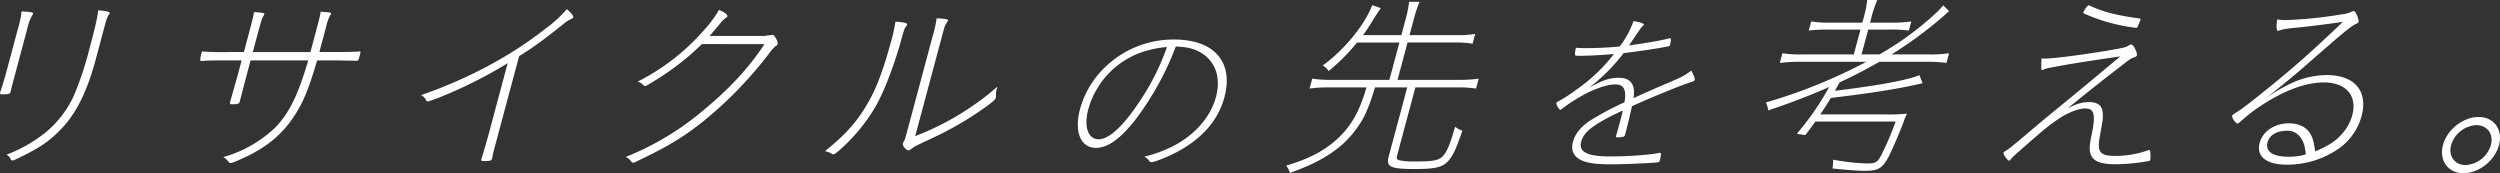 <svg xmlns="http://www.w3.org/2000/svg" xmlns:xlink="http://www.w3.org/1999/xlink" width="886.215" height="61.394" viewBox="0 0 886.215 61.394"><rect x="0" y="0" width="886.215" height="61.394" fill="#333333" stroke="none"/><defs><clipPath id="a"><rect width="886.215" height="61.394" fill="#fff"/></clipPath></defs><g transform="translate(0 0)"><g transform="translate(0 0)" clip-path="url(#a)"><path d="M6.352,9.147A34.916,34.916,0,0,0,7.659,2.952a15.166,15.166,0,0,0,1.935.142c1.581.139,2.228.352,2.135.7a.83.83,0,0,1-.165.352A15.431,15.431,0,0,0,9.682,9.078L6.06,22.6c-1.736,6.477-1.811,6.758-2.326,8.941-.189.7-.72.845-2.9.845-.775,0-.877-.141-.815-.634.872-2.464,1.81-5.7,2.733-9.152ZM33.881,20.2C30.938,31.185,27.1,38.93,21.988,44.35,17.644,49,13.778,51.6,5.168,55.615a2.59,2.59,0,0,1-.69.211c-.352,0-.6-.141-.8-.7a2.688,2.688,0,0,0-1.4-1.336A52.046,52.046,0,0,0,16.062,45.97a37.058,37.058,0,0,0,9.982-12.814A112.955,112.955,0,0,0,31.68,16.329C33.812,8.374,34.557,5.064,34.795,2.6c2.9.211,4.235.494,4.083,1.056a1.717,1.717,0,0,1-.344.494,12.723,12.723,0,0,0-1.049,2.6Z" transform="translate(0 1.062)" fill="#fff"/><path d="M89.465,17.242C92.9,4.428,92.9,4.428,93.084,2.951c3.392.21,3.8.28,3.664.773-.038.141-.056.211-.4.7a15.9,15.9,0,0,0-1.341,3.943c-.056.211-1.263,4.718-2.376,8.871h6.055c3.452,0,7.2-.07,7.942-.21h.211c.493,0,.475.069,0,1.829-.379,1.407-.469,1.479-.96,1.479L98.108,20.2H91.84C88.768,30.619,86.781,35.405,83.4,40.4c-4.322,6.408-9.984,10.983-18.217,14.644-2.645,1.2-3.585,1.549-4.006,1.549s-.422,0-.989-.775a7.209,7.209,0,0,0-1.614-1.338,43.79,43.79,0,0,0,18.64-10.7c4.808-5.07,7.934-11.476,11.46-23.585H68.253c-1.21,4.506-1.21,4.506-3.835,14.574-.018.07-.038.141-.038.141-.17.634-.721.844-2.619.844-.848,0-.949-.139-.724-.984.284-1.056.88-3.028,1.543-5.492.6-1.972,1.258-4.436,2.5-9.082H60.365c-4.226,0-7.552.069-8.418.141a7.293,7.293,0,0,1-1.073.07c-.494,0-.525-.142-.386-1.2.118-.7.272-1.267.515-2.181a102.085,102.085,0,0,0,10.224.21h4.649C68.781,6.4,69.253,4.639,69.457,3.09c3.321.213,3.778.352,3.664.775-.018.07-.144.282-.293.563-.6.915-.6.915-3.785,12.814Z" transform="translate(20.582 1.205)" fill="#fff"/><path d="M133.551,45.809c-1.511,5.633-1.983,7.393-2.177,8.378a7.169,7.169,0,0,1-.213,1.056c-.207.775-.668.917-3.2.917-.424,0-.6-.142-.644-.494,1.046-3.378,1.946-6.477,2.855-9.856l6.524-24.36A157.585,157.585,0,0,1,113.957,33a54.4,54.4,0,0,1-5.547,2.043c-.282,0-.455-.142-.642-.494a3.718,3.718,0,0,0-1.783-1.76c16.776-5.843,31.723-13.8,44.224-23.656A43.011,43.011,0,0,0,157.672,2.3c1.49,1.267,2.387,2.394,2.255,2.885-.075.283-.342.493-.8.635a11.673,11.673,0,0,0-2.743,1.829c-8.392,6.619-10.3,7.957-15.641,11.335Z" transform="translate(43.268 0.939)" fill="#fff"/><path d="M184.508,14.609a94.012,94.012,0,0,1-16.8,13.025c-3.025,1.831-3.025,1.831-3.305,1.831s-.4-.07-.907-.563a3.983,3.983,0,0,0-1.779-.986,77.27,77.27,0,0,0,23.567-18.3A41.387,41.387,0,0,0,190.568,2.5c1.781.7,3.138,1.691,2.987,2.253-.038.142-.145.282-.573.563A9.929,9.929,0,0,0,191.5,6.654c-2.305,2.816-3.005,3.59-4.247,5.068h19.577l1.042-.21,1-.07.37-.072h.424l.386.142c.979,1.336,1.432,2.535,1.281,3.1-.076.282-.184.424-.772.775a11.856,11.856,0,0,0-2.119,2.394,142.479,142.479,0,0,1-23.639,24.36c-7.233,5.7-12.426,8.8-23.9,14.292a3.1,3.1,0,0,1-.831.211c-.282,0-.456-.141-.8-.7a5.041,5.041,0,0,0-1.755-1.338,100.166,100.166,0,0,0,27.53-16.545c9.22-7.6,16.257-15.206,21.633-23.444Z" transform="translate(64.309 1.021)" fill="#fff"/><path d="M236.792,6.852a2.177,2.177,0,0,1-.38.634c-.524.635-.744,1.2-1.574,4.3-2.655,9.646-6.347,19.221-9.559,24.641a62.745,62.745,0,0,1-10.48,13.1c-2.632,2.464-3.7,3.309-4.2,3.309-.211,0-.334-.07-.629-.283a7.442,7.442,0,0,0-2.308-.844c7.9-6.336,12.1-11.265,16.036-18.586,2.787-5.14,5.065-11.548,7.838-21.9a48.4,48.4,0,0,0,1.1-5.422c3.183.213,4.3.494,4.153,1.056m2.867,39.5A95.443,95.443,0,0,0,260.506,35.3a83.941,83.941,0,0,0,8.285-6.477q-.142.528-.227.844a6.38,6.38,0,0,0-.27,2.325,4.348,4.348,0,0,1-.066.775c-.207.773-1.745,2.041-5.968,4.927a112.774,112.774,0,0,1-11.407,6.829c-2.54,1.338-2.54,1.338-10.032,4.858A14.157,14.157,0,0,0,238.131,51a1.164,1.164,0,0,1-.817.422c-.845,0-2.242-1.619-2.035-2.394a6.615,6.615,0,0,1,.368-.845c.418-.775.418-.775,1.1-3.309l9.13-34.075a42.59,42.59,0,0,0,1.38-6.195c.755.069,1.036.069,2,.139,1.652.142,2.108.282,2,.7a4.5,4.5,0,0,1-.508.846c-.579.844-.672,1.2-1.579,4.575Z" transform="translate(84.777 1.878)" fill="#fff"/><path d="M292.172,37.77c-5.543,7.224-10.118,10.582-14.447,10.582-5.444,0-7.771-5.765-5.615-13.813A32.551,32.551,0,0,1,280.822,19.9a34.752,34.752,0,0,1,24.643-9.949c14.237,0,21.15,7.985,17.806,20.467-2.31,8.618-8.523,15.4-18.555,20.277-3.014,1.456-6.437,2.726-7.289,2.726-.4,0-.51-.065-.8-.445a4.677,4.677,0,0,0-1.756-1.521,44.077,44.077,0,0,0,11.866-4.626c6.926-4.056,11.784-9.948,13.55-16.538,1.7-6.336.092-11.85-4.422-15.081-2.59-1.839-5.339-2.6-9.814-2.788A103.579,103.579,0,0,1,292.172,37.77m4.353-24.08a29.8,29.8,0,0,0-21.512,21.036c-1.631,6.085-.082,10.584,3.657,10.584s8.718-4.626,14.656-13.561a85.641,85.641,0,0,0,9.589-19.137,34.511,34.511,0,0,0-6.389,1.077" transform="translate(110.761 4.063)" fill="#fff"/><path d="M338.789,30.795a45.851,45.851,0,0,0-6.734.422L333,27.7a39.412,39.412,0,0,0,6.508.422h20.843L363.9,14.883h-15a69.754,69.754,0,0,1-10.11,10.138,5.262,5.262,0,0,0-2.077-1.972c7.706-5.632,14.706-14.151,17.565-21.4L357.3,2.7c-.921,1.338-1.518,2.252-2.245,3.38a73.728,73.728,0,0,1-4.054,6.2h13.592l1.641-6.126A38.591,38.591,0,0,0,367.34.45h3.732a40.156,40.156,0,0,0-1.95,5.7l-1.641,6.126h17.11a37.938,37.938,0,0,0,6.169-.424l-.924,3.45a33.817,33.817,0,0,0-5.944-.422h-17.11l-3.546,13.236h22.04a43.224,43.224,0,0,0,6.733-.422l-.943,3.521a41.216,41.216,0,0,0-6.506-.422h-15l-6.453,24.078c-.32,1.2-.134,1.548,1.059,1.829a28.5,28.5,0,0,0,5.54.352c6.408,0,8.421-.421,9.79-2.112,1.438-1.688,2.564-4.575,4.144-10.208a8.186,8.186,0,0,0,2.578,1.408c-2.247,6.548-3.216,8.59-4.781,10.491-2.07,2.464-4.633,3.1-12.1,3.1-8.59,0-10.214-.776-9.252-4.366l6.585-24.571H355.266c-2.577,8.307-4.061,11.474-7.483,15.84-3.532,4.506-8.137,8.027-14.368,11.055-2.345,1.125-4.4,1.97-8.319,3.449a7.3,7.3,0,0,0-1.343-2.605c6.972-2.112,11.481-4.223,15.73-7.462a31.9,31.9,0,0,0,10.18-13.025,62.079,62.079,0,0,0,2.576-7.251Z" transform="translate(132.17 0.184)" fill="#fff"/><path d="M400.013,17.611c-1.641,0-1.69-.063-1.634-.76a7.973,7.973,0,0,1,.363-2.09c1.541.125,2.46.125,3.836.125,3.676,0,7.53-.189,11.633-.57a31.707,31.707,0,0,0,4.9-9c2.212.315,3.764.886,3.681,1.2-.051.19-.152.318-.5.634-.645.7-.645.7-4.768,6.781,5.582-.759,10.873-1.648,13.832-2.407a4.526,4.526,0,0,1,.69-.128c.263,0,.359.128.341.444a13.844,13.844,0,0,1-.3,1.839c-.1.379-.266.506-.956.632-2.926.634-9.692,1.648-15.522,2.345a64.068,64.068,0,0,1-12.281,12.294c4.567-2.6,7.314-3.549,10.528-3.549,4.264,0,6,2.345,5.282,7.224,4.94-2.283,6.358-2.916,12.2-5.387,4.892-2.093,5.879-2.6,8.257-4.373.856,1.459,1.353,2.787,1.218,3.294-.086.318-.4.508-1.255.762-2.7.759-14.187,5.448-20.988,8.554-.515,2.408-1.656,7.161-2.318,9.632-.255.951-.355,1.077-.783,1.205a9.99,9.99,0,0,1-2.084.19c-.459,0-.556-.128-.438-.573.018-.062.035-.125.069-.251.284-.825.914-3.17,1.253-4.437.424-1.584.746-2.788,1.073-4.244a81.626,81.626,0,0,0-8.059,4.118c-4.139,2.471-6.043,4.436-6.7,6.909-.984,3.674,2.067,5.258,10.267,5.258,6.365,0,14.257-.57,17.117-1.2a1.467,1.467,0,0,1,.476-.063c.263,0,.376.063.424.38a16.83,16.83,0,0,1-.38,2.153c-.17.635-.335.762-.877.824-2.446.318-12.388.7-16.455.7-5.379,0-8.411-.442-10.68-1.521q-3.994-1.994-2.8-6.462c.815-3.042,2.939-5.577,6.715-7.921a106.825,106.825,0,0,1,11.538-6.084c.745-4.5-.206-6.336-3.29-6.336-2.426,0-6.143,1.141-10.082,3.1a61.3,61.3,0,0,0-8.842,5.577c-.329.255-.411.317-.544.317-.393,0-1.524-1.9-1.405-2.345.086-.317.168-.38.925-.759a53.634,53.634,0,0,0,6.12-3.992,59.342,59.342,0,0,0,13.368-12.674c-3.167.317-9.027.634-12.174.634" transform="translate(159.935 2.171)" fill="#fff"/><path d="M456.818,21.9a56.24,56.24,0,0,0-7.365.422l.924-3.45a40.6,40.6,0,0,0,7.14.421h18.166l2.357-8.8H467.058a52.571,52.571,0,0,0-7.347.352l.868-3.238a39.505,39.505,0,0,0,7.138.421H478.7l.359-1.336A37.466,37.466,0,0,0,480.431,0h3.591a37.771,37.771,0,0,0-2.215,6.689l-.359,1.336h7.183a45.41,45.41,0,0,0,7.437-.421l-.867,3.238a44.975,44.975,0,0,0-7.23-.352h-7.182l-2.359,8.8h6.338a107.458,107.458,0,0,0,19.406-14.08A28.6,28.6,0,0,0,507.383,1.9l2.059,2.042c-.911.775-.911.775-1.86,1.69A146.034,146.034,0,0,1,489.063,19.29H502.3a42.587,42.587,0,0,0,7.155-.421l-.924,3.45A49.322,49.322,0,0,0,501.6,21.9H484.775c-5.229,2.957-9,4.927-14.146,7.321-.945,1.69-.963,1.76-1.636,2.957,15.348-1.831,26.247-3.873,29.938-5.561L500.06,29.5c-8.416,1.972-18.125,3.519-32.521,5.211-1.4,2.322-2.611,4.225-3.75,5.843H486.6a62.554,62.554,0,0,0,7.964-.282,18.294,18.294,0,0,0-1.139,2.676c-.929,2.676-3.538,8.73-4.836,11.476-2.5,5.14-3.966,6.124-8.895,6.124-2.464,0-6.4-.28-11.6-.844a12.976,12.976,0,0,0,.265-3.1,77.448,77.448,0,0,0,11.9,1.339c3.028,0,3.756-.352,5.012-2.676a101.443,101.443,0,0,0,5.236-12.18H462.054c-1.138,1.619-1.787,2.464-3.536,4.787l-3.054-.422a97.24,97.24,0,0,0,11.493-16.614c-6.867,3.028-13.46,5.563-21.662,8.307a7.093,7.093,0,0,0-.793-2.816A186.2,186.2,0,0,0,480.126,21.9Z" transform="translate(181.465 0)" fill="#fff"/><path d="M534.646,35.637c2.464,0,3.947.775,4.57,2.394a10.307,10.307,0,0,1,.225,4.154c-.137.773-.342,2.324-.866,5.068-1.218,6.126-.169,7.464,5.465,7.464a35.574,35.574,0,0,0,11.512-1.972,1.4,1.4,0,0,1,.441-.07c.352,0,.386.141.417,1.338a11.331,11.331,0,0,1-.055,2.041c-.075.283-.252.424-.624.494A70.852,70.852,0,0,1,544.3,57.674c-4.649,0-7.207-.7-8.444-2.394-1.2-1.549-1.272-3.661-.22-8.379,1.389-6.758.866-9.011-2.232-9.011-2.746,0-6.862,1.69-10.625,4.436-3.566,2.535-4.121,3.028-14.153,11.828-.466.422-1.346,1.338-1.741,1.76-.306.352-.413.491-.553.491-.563,0-2.143-2.252-2.011-2.745.075-.282.255-.422.929-.845,1.353-.845,1.711-1.127,10.452-8.518.822-.7,4.718-3.943,10.4-8.59,3.787-3.1,7.772-6.406,11.935-9.856,4.182-3.521,5.165-4.3,7.7-6.408-10.4,1.479-17.388,2.607-22.722,3.591-1.113.211-1.783.352-2.153.422a8.021,8.021,0,0,0-2.443.7,1.481,1.481,0,0,1-.39.141c-.352,0-.379-.421-.225-4.154a8.043,8.043,0,0,0,1.249.072c3.029,0,13.828-1.408,23.415-3.028,4.733-.845,5.175-.915,6.368-1.69a2.671,2.671,0,0,1,.849-.282c.7,0,2.166,2.957,1.921,3.871-.076.282-.344.494-1.263.776-.78.28-1.3.632-4.671,3.239-7.283,5.632-12.105,9.434-18.518,14.713,3.25-1.618,5.091-2.183,7.485-2.183M552.878,6.49a16.845,16.845,0,0,1-1.12,2.605c-.128.21-.269.21-.551.21a63.72,63.72,0,0,1-18.359-5.07.543.543,0,0,1-.2-.562,12,12,0,0,1,.98-1.549c.521-.634.63-.775.841-.775a.547.547,0,0,1,.334.07c5.079,2.324,9.5,3.45,17.714,4.575.334.07.437.213.362.494" transform="translate(205.885 0.552)" fill="#fff"/><path d="M583.023,28.286a30.117,30.117,0,0,1,12.443-2.815c9.859,0,14.668,5.7,12.291,14.573a20.875,20.875,0,0,1-7.381,10.983,31.911,31.911,0,0,1-19.193,6.2c-7.183,0-10.827-2.957-9.544-7.744,1.094-4.084,5.3-6.9,10.369-6.9,3.309,0,5.754,1.127,7.3,3.239,1.1,1.688,1.494,3.1,2.011,6.688,4.753-1.97,7.319-3.661,9.565-6.265a16.225,16.225,0,0,0,3.566-6.478c1.869-6.969-2.148-11.687-10.105-11.687-6.126,0-13.443,2.605-21.35,7.675a54.088,54.088,0,0,0-7.583,5.7c-1.2,1.056-1.377,1.2-1.659,1.2-.634,0-2.039-2.112-1.869-2.746.076-.28.342-.493,1.446-1.2,1.494-.844,3.778-2.535,9.618-7.251,9.393-7.462,17.138-14.292,28.207-24.853-5.789.845-11.981,1.619-15.668,1.972-4.991.491-5.52.634-6.991,1.127a.9.9,0,0,1-.372.069c-.563,0-.622-1.618-.262-4.012a27.591,27.591,0,0,0,3.323.211,150.327,150.327,0,0,0,19.63-2.042,10.605,10.605,0,0,0,3.414-.914,1.652,1.652,0,0,1,.691-.213c.352,0,.525.141.9.845a7.247,7.247,0,0,1,.918,2.887c-.1.352-.273.493-1.232.915-1.724.914-5.333,3.873-15.653,12.954-5.616,4.927-8.958,7.674-15.761,13.1a56.767,56.767,0,0,1,8.931-5.21m3.326,19.644a5.67,5.67,0,0,0-5.037-2.746c-3.592,0-6.191,1.548-6.888,4.154-.849,3.167,1.88,5.07,7.374,5.07a20.685,20.685,0,0,0,6.212-.846c-.335-2.957-.751-4.3-1.66-5.632" transform="translate(229.38 1.143)" fill="#fff"/><path d="M634.9,39.444c-1.472,5.491-7.1,9.928-12.59,9.928s-8.723-4.508-7.251-10c1.453-5.422,7.1-9.927,12.59-9.927s8.74,4.436,7.251,10m-16.952-.07c-1.056,3.943,1.263,7.112,5.136,7.112a9.9,9.9,0,0,0,8.947-7.112c1.038-3.873-1.283-7.04-5.156-7.04a9.881,9.881,0,0,0-8.927,7.04" transform="translate(250.95 12.022)" fill="#fff"/></g></g></svg>